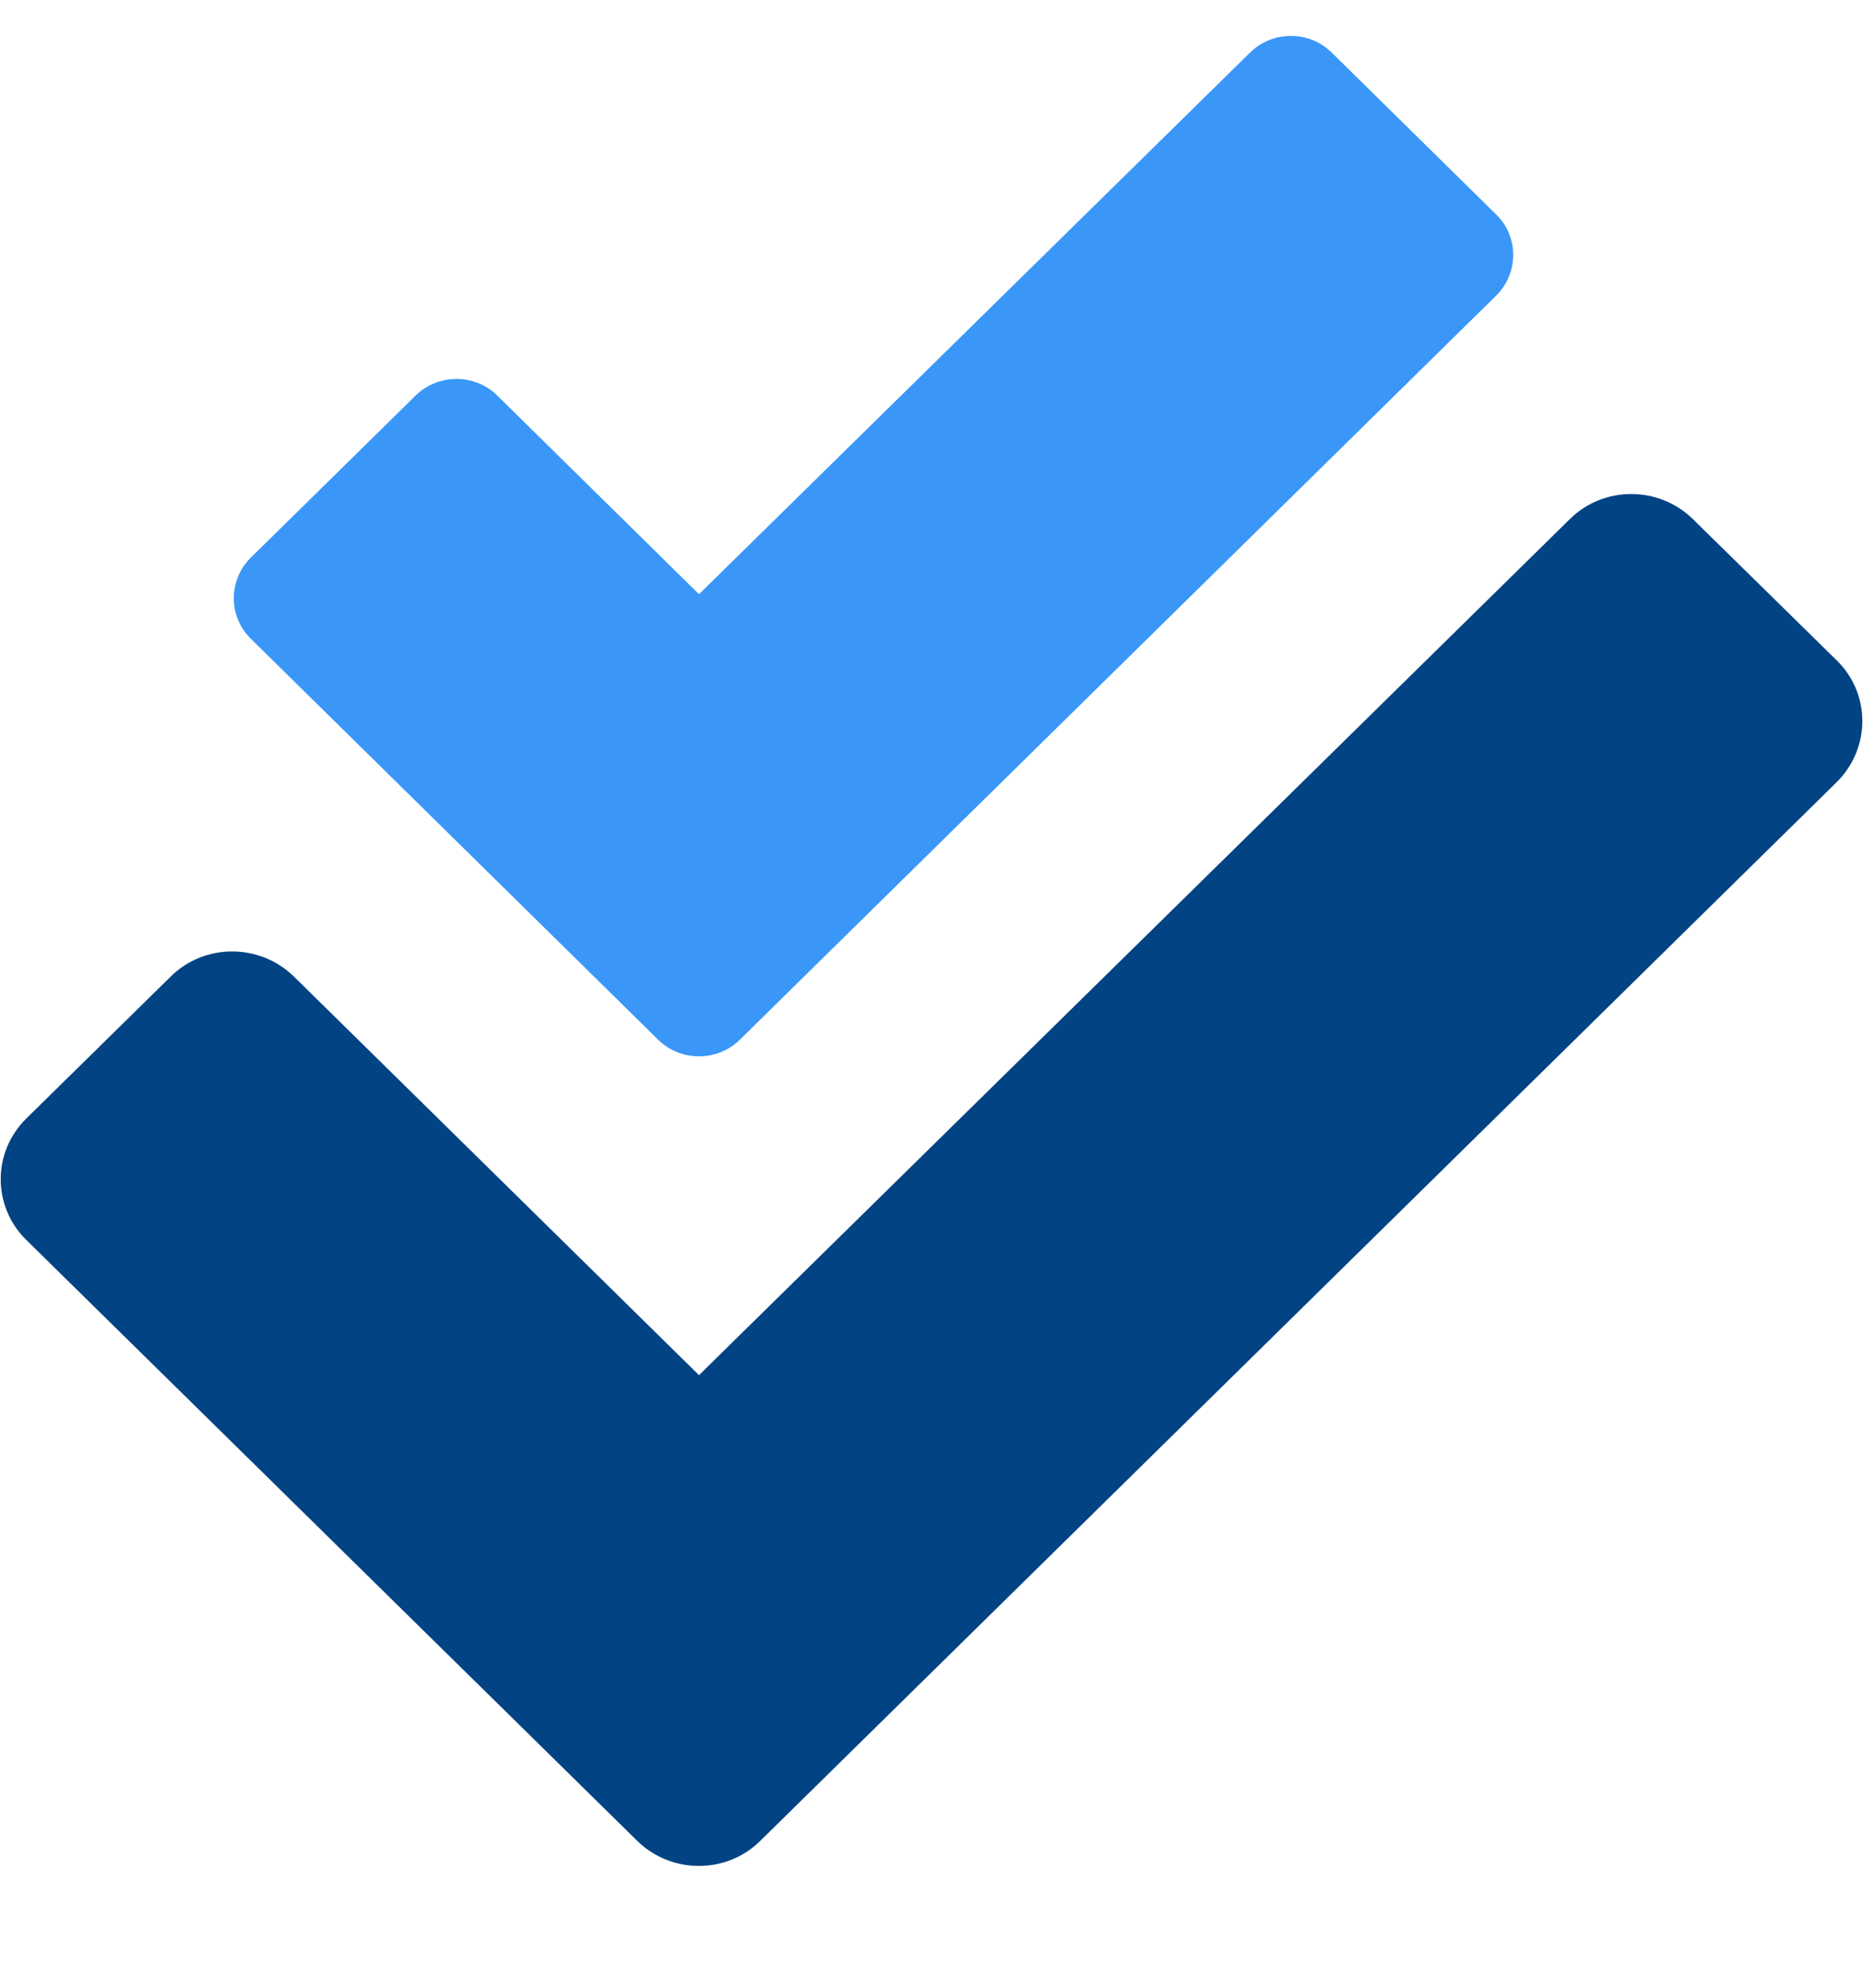 <svg width="15" height="16" viewBox="0 0 15 16" fill="none" xmlns="http://www.w3.org/2000/svg">
<path d="M14.791 5.318L13.631 4.179C13.356 3.909 12.911 3.909 12.639 4.179L5.628 11.069L2.367 7.861C2.091 7.591 1.646 7.591 1.374 7.861L0.212 9.003C-0.063 9.274 -0.063 9.711 0.212 9.981L5.13 14.817C5.405 15.087 5.85 15.087 6.122 14.817L14.788 6.296C15.063 6.023 15.063 5.586 14.791 5.318Z" fill="#024383"/>
<path d="M5.959 8.367C5.777 8.548 5.478 8.548 5.297 8.367L2.018 5.14C1.837 4.961 1.837 4.671 2.018 4.49L3.344 3.186C3.526 3.005 3.824 3.005 4.006 3.186L5.628 4.783L10.063 0.425C10.244 0.244 10.543 0.244 10.724 0.425L12.048 1.728C12.229 1.906 12.229 2.197 12.048 2.378L5.959 8.367Z" fill="#3A97F8"/>
</svg>
